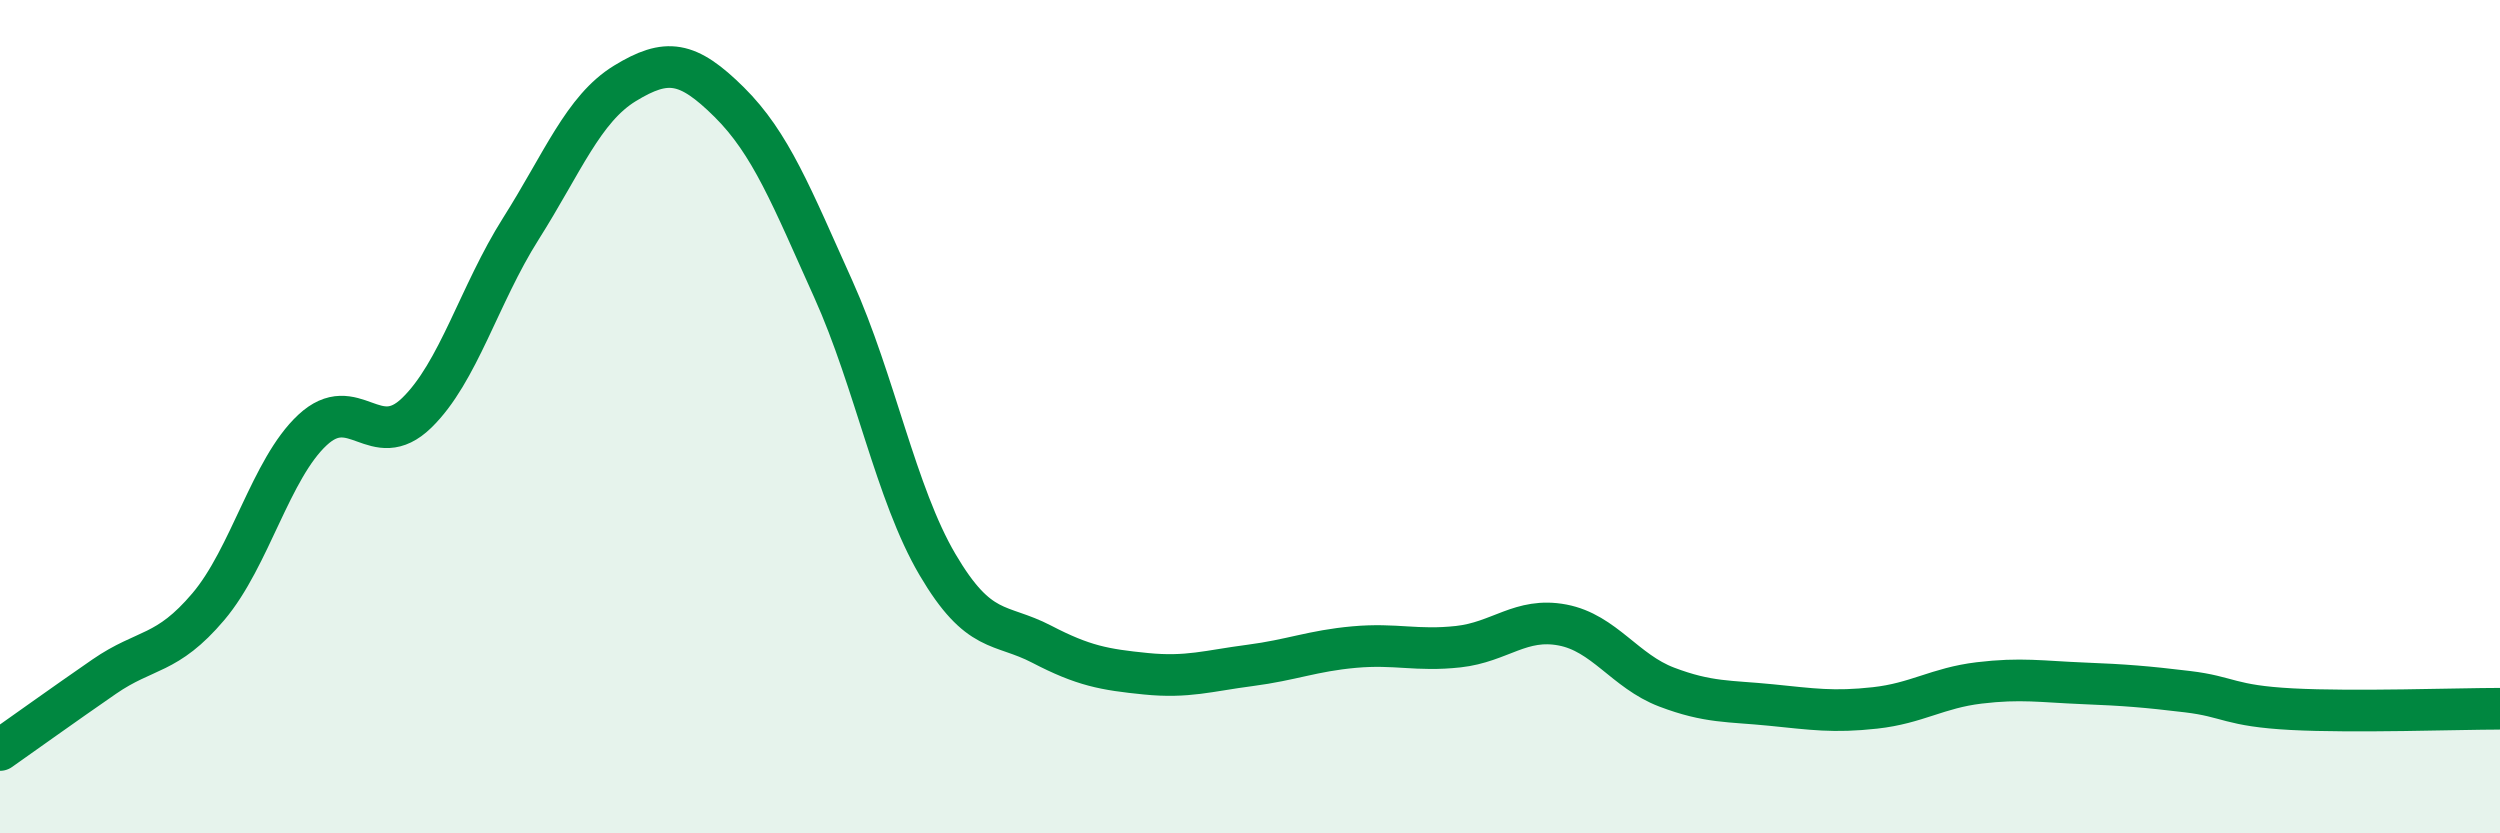 
    <svg width="60" height="20" viewBox="0 0 60 20" xmlns="http://www.w3.org/2000/svg">
      <path
        d="M 0,18 C 0.5,17.65 1.5,16.93 2.5,16.24 C 3.5,15.55 4,15.74 5,14.56 C 6,13.38 6.5,11.25 7.5,10.32 C 8.5,9.39 9,10.88 10,9.91 C 11,8.94 11.5,7.07 12.5,5.49 C 13.5,3.91 14,2.61 15,2 C 16,1.39 16.5,1.46 17.5,2.45 C 18.5,3.44 19,4.72 20,6.94 C 21,9.16 21.5,11.85 22.5,13.55 C 23.5,15.25 24,14.94 25,15.46 C 26,15.98 26.5,16.07 27.5,16.17 C 28.5,16.27 29,16.1 30,15.97 C 31,15.84 31.5,15.62 32.5,15.53 C 33.5,15.44 34,15.63 35,15.52 C 36,15.41 36.5,14.81 37.5,15 C 38.5,15.19 39,16.11 40,16.49 C 41,16.87 41.5,16.82 42.5,16.92 C 43.5,17.02 44,17.1 45,16.99 C 46,16.88 46.5,16.51 47.5,16.39 C 48.5,16.27 49,16.36 50,16.4 C 51,16.44 51.5,16.48 52.5,16.6 C 53.5,16.72 53.5,16.94 55,17.02 C 56.5,17.1 59,17.01 60,17.01L60 20L0 20Z"
        fill="#008740"
        opacity="0.1"
        stroke-linecap="round"
        stroke-linejoin="round"
      />
      <path
        d="M 0,18 C 0.5,17.65 1.5,16.93 2.5,16.24 C 3.5,15.55 4,15.74 5,14.56 C 6,13.38 6.5,11.25 7.5,10.32 C 8.5,9.39 9,10.88 10,9.91 C 11,8.94 11.5,7.07 12.5,5.49 C 13.5,3.91 14,2.61 15,2 C 16,1.39 16.5,1.46 17.5,2.45 C 18.5,3.44 19,4.72 20,6.94 C 21,9.16 21.5,11.85 22.5,13.55 C 23.5,15.25 24,14.94 25,15.46 C 26,15.98 26.5,16.07 27.5,16.17 C 28.5,16.27 29,16.1 30,15.97 C 31,15.84 31.5,15.62 32.5,15.53 C 33.5,15.44 34,15.63 35,15.52 C 36,15.41 36.5,14.81 37.5,15 C 38.5,15.19 39,16.11 40,16.49 C 41,16.87 41.5,16.82 42.5,16.92 C 43.5,17.02 44,17.1 45,16.99 C 46,16.88 46.5,16.51 47.5,16.39 C 48.5,16.27 49,16.36 50,16.4 C 51,16.44 51.5,16.48 52.5,16.6 C 53.5,16.72 53.5,16.94 55,17.02 C 56.5,17.1 59,17.01 60,17.01"
        stroke="#008740"
        stroke-width="1"
        fill="none"
        stroke-linecap="round"
        stroke-linejoin="round"
      />
    </svg>
  